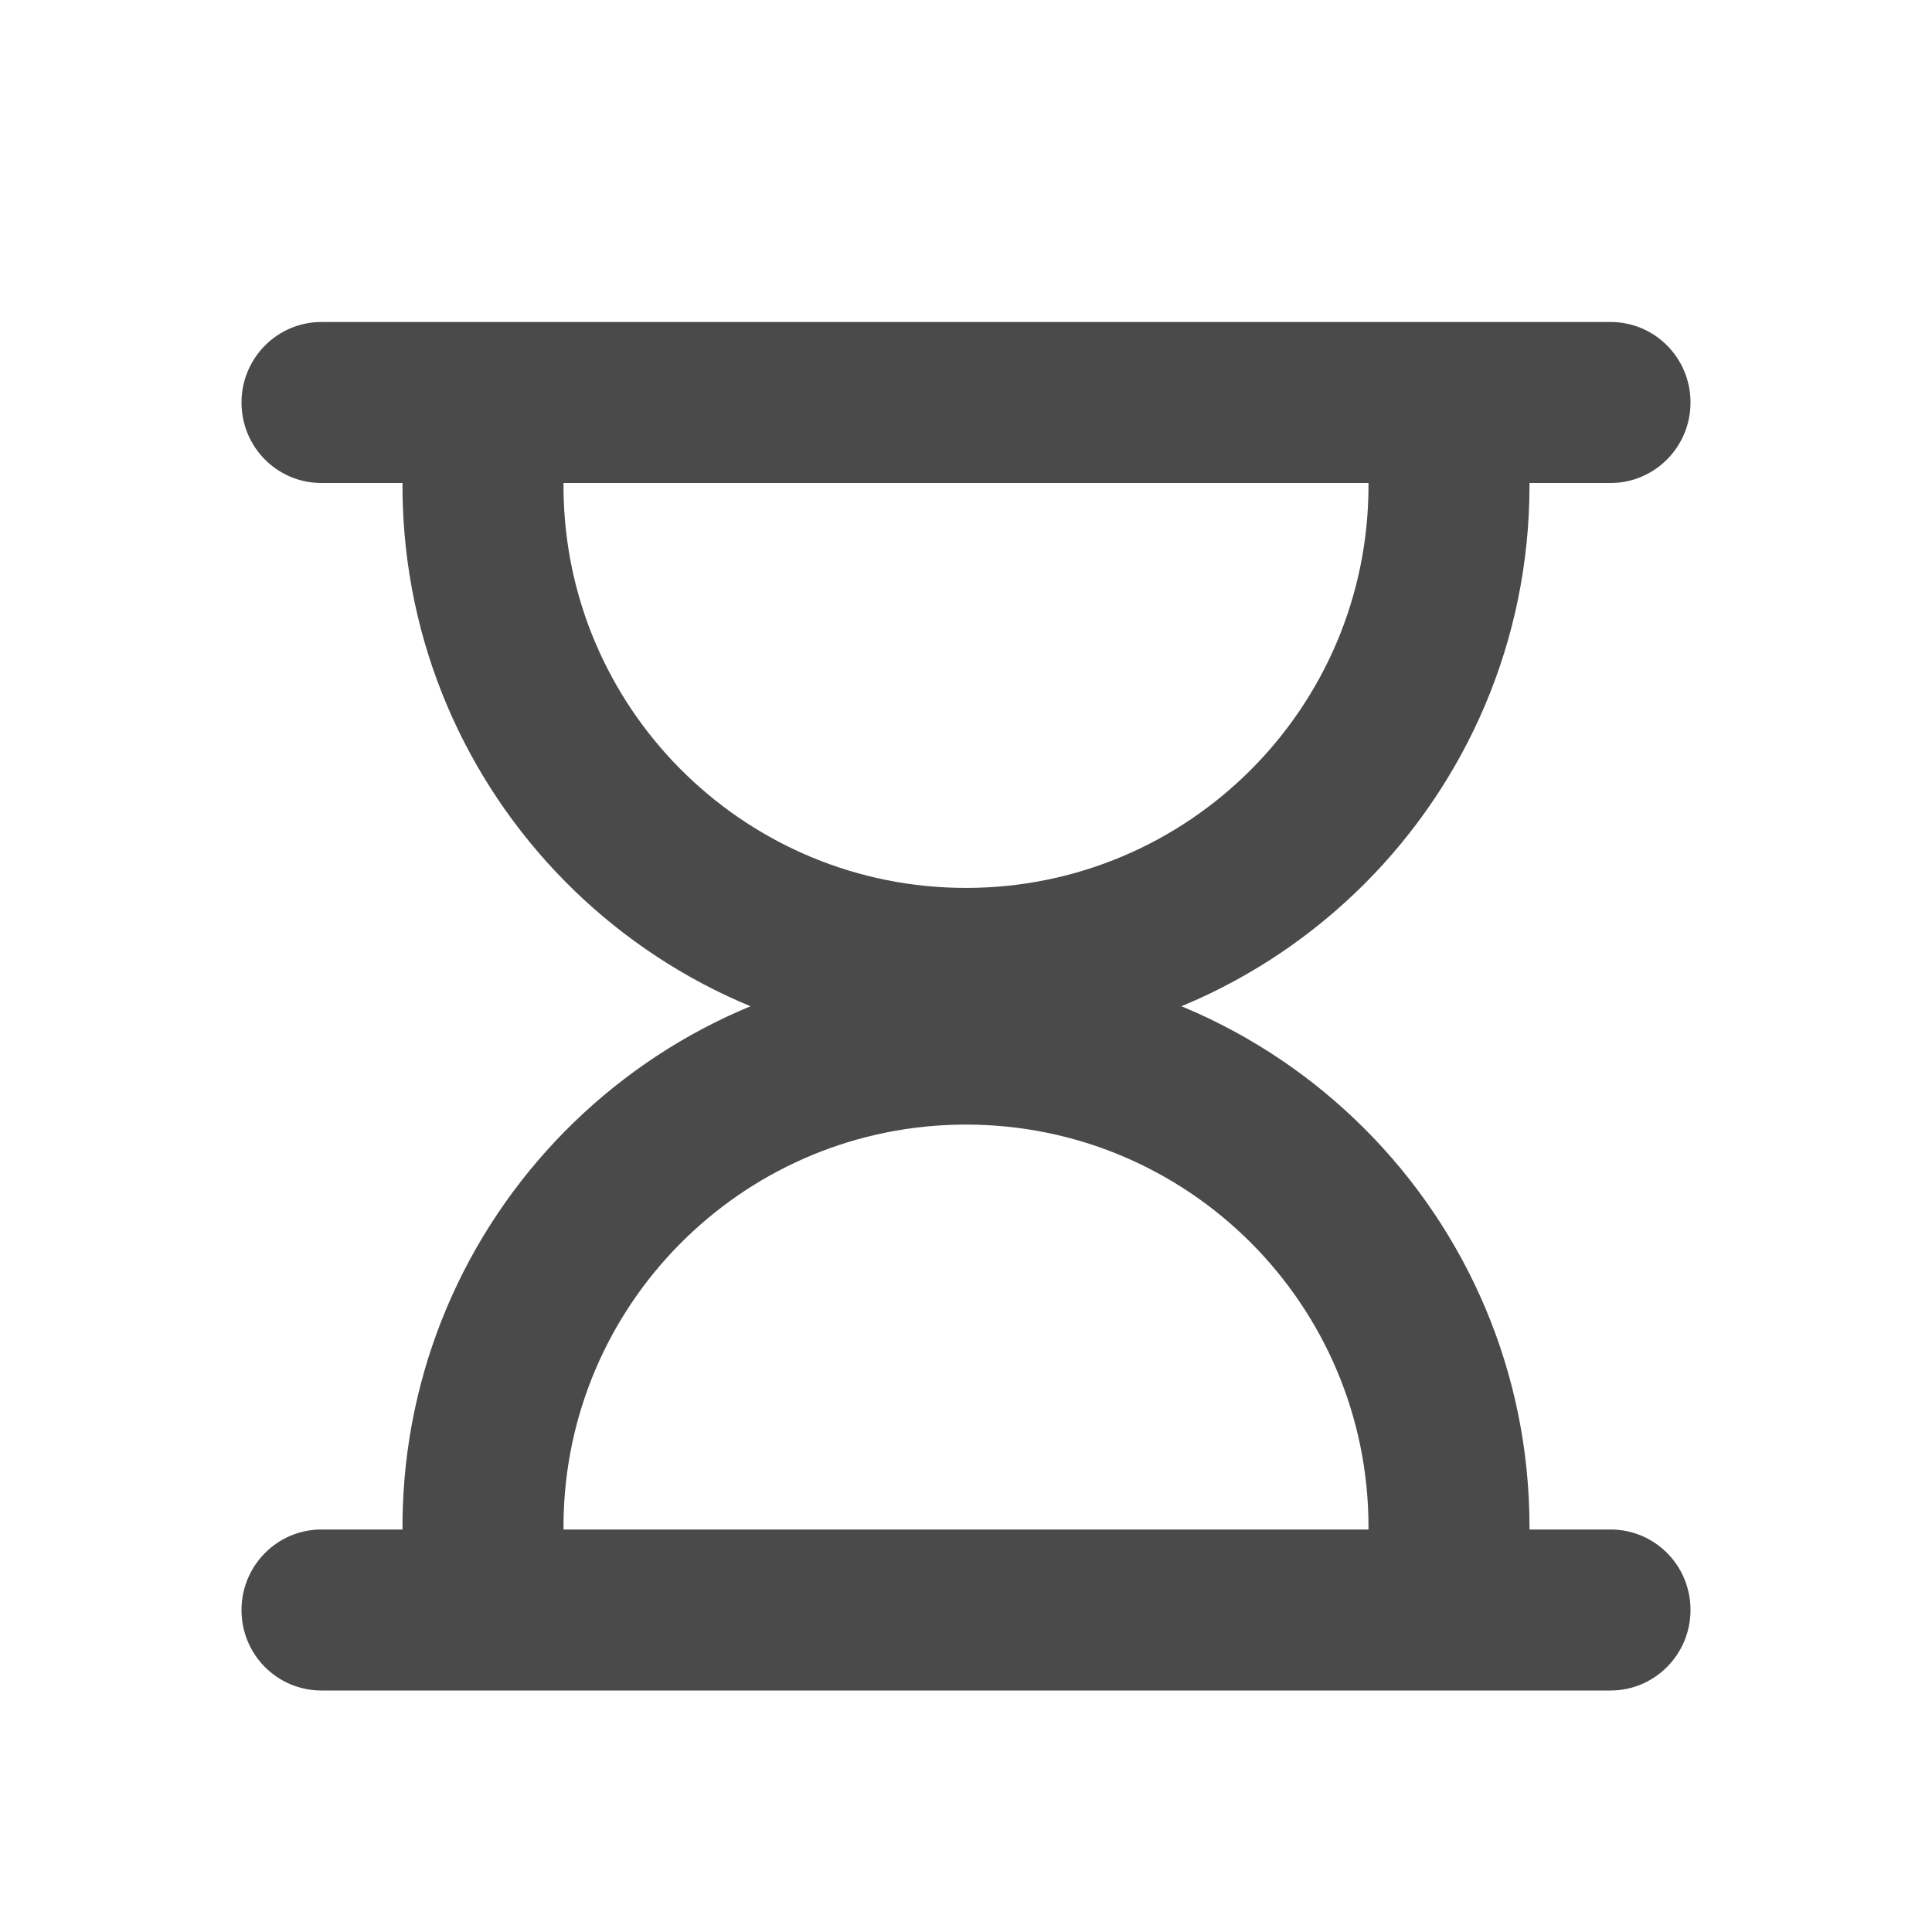 <?xml version="1.0" encoding="UTF-8"?>
<svg width="800px" height="800px" viewBox="0 0 24 24" version="1.1" xmlns="http://www.w3.org/2000/svg" xmlns:xlink="http://www.w3.org/1999/xlink">
    <title>/svg/ic-hourglass</title>
    <desc>Created with Sketch.</desc>
    <defs>
</defs>
    <g id="Page-1" stroke="none" stroke-width="1" fill="none" fill-rule="evenodd">
        <g id="ic-hourglass" fill-rule="nonzero" fill="#4A4A4A">
            <path d="M19,18.97 C19,15.104 15.866,11.97 12,11.97 C8.216,11.97 5.133,14.972 5.004,18.724 C5.001,18.806 5,18.887 5,18.97 C5,19.288 5.021,19.601 5.062,19.908 L7.045,19.642 C7.015,19.421 7,19.196 7,18.97 C7,18.911 7.001,18.852 7.003,18.793 C7.095,16.108 9.304,13.97 12,13.97 C14.761,13.97 17,16.208 17,18.97 C17,19.219 16.982,19.466 16.946,19.708 L18.925,20 C18.974,19.664 19,19.32 19,18.97 Z M19,18.97 C19,15.104 15.866,11.97 12,11.97 C8.216,11.97 5.133,14.972 5.004,18.724 C5.001,18.806 5,18.887 5,18.97 C5,19.288 5.021,19.601 5.062,19.908 L7.045,19.642 C7.015,19.421 7,19.196 7,18.97 C7,18.911 7.001,18.852 7.003,18.793 C7.095,16.108 9.304,13.97 12,13.97 C14.761,13.97 17,16.208 17,18.97 C17,19.219 16.982,19.466 16.946,19.708 L18.925,20 C18.974,19.664 19,19.32 19,18.97 Z M19,6.03 C19,9.896 15.866,13.03 12,13.03 C8.216,13.03 5.133,10.028 5.004,6.276 C5.001,6.194 5,6.113 5,6.03 C5,5.712 5.021,5.399 5.062,5.092 L7.045,5.358 C7.015,5.579 7,5.804 7,6.03 C7,6.089 7.001,6.148 7.003,6.207 C7.095,8.892 9.304,11.03 12,11.03 C14.761,11.03 17,8.792 17,6.03 C17,5.781 16.982,5.534 16.946,5.292 L18.925,5 C18.974,5.336 19,5.68 19,6.03 Z M3,20 C3,19.448 3.445,19 3.993,19 L20.007,19 C20.555,19 21,19.444 21,20 L21,20 C21,20.552 20.555,21 20.007,21 L3.993,21 C3.445,21 3,20.556 3,20 L3,20 Z M3,5 C3,4.448 3.445,4 3.993,4 L20.007,4 C20.555,4 21,4.444 21,5 L21,5 C21,5.552 20.555,6 20.007,6 L3.993,6 C3.445,6 3,5.556 3,5 L3,5 Z" id="Oval-48-Copy">
</path>
        </g>
    </g>
</svg>